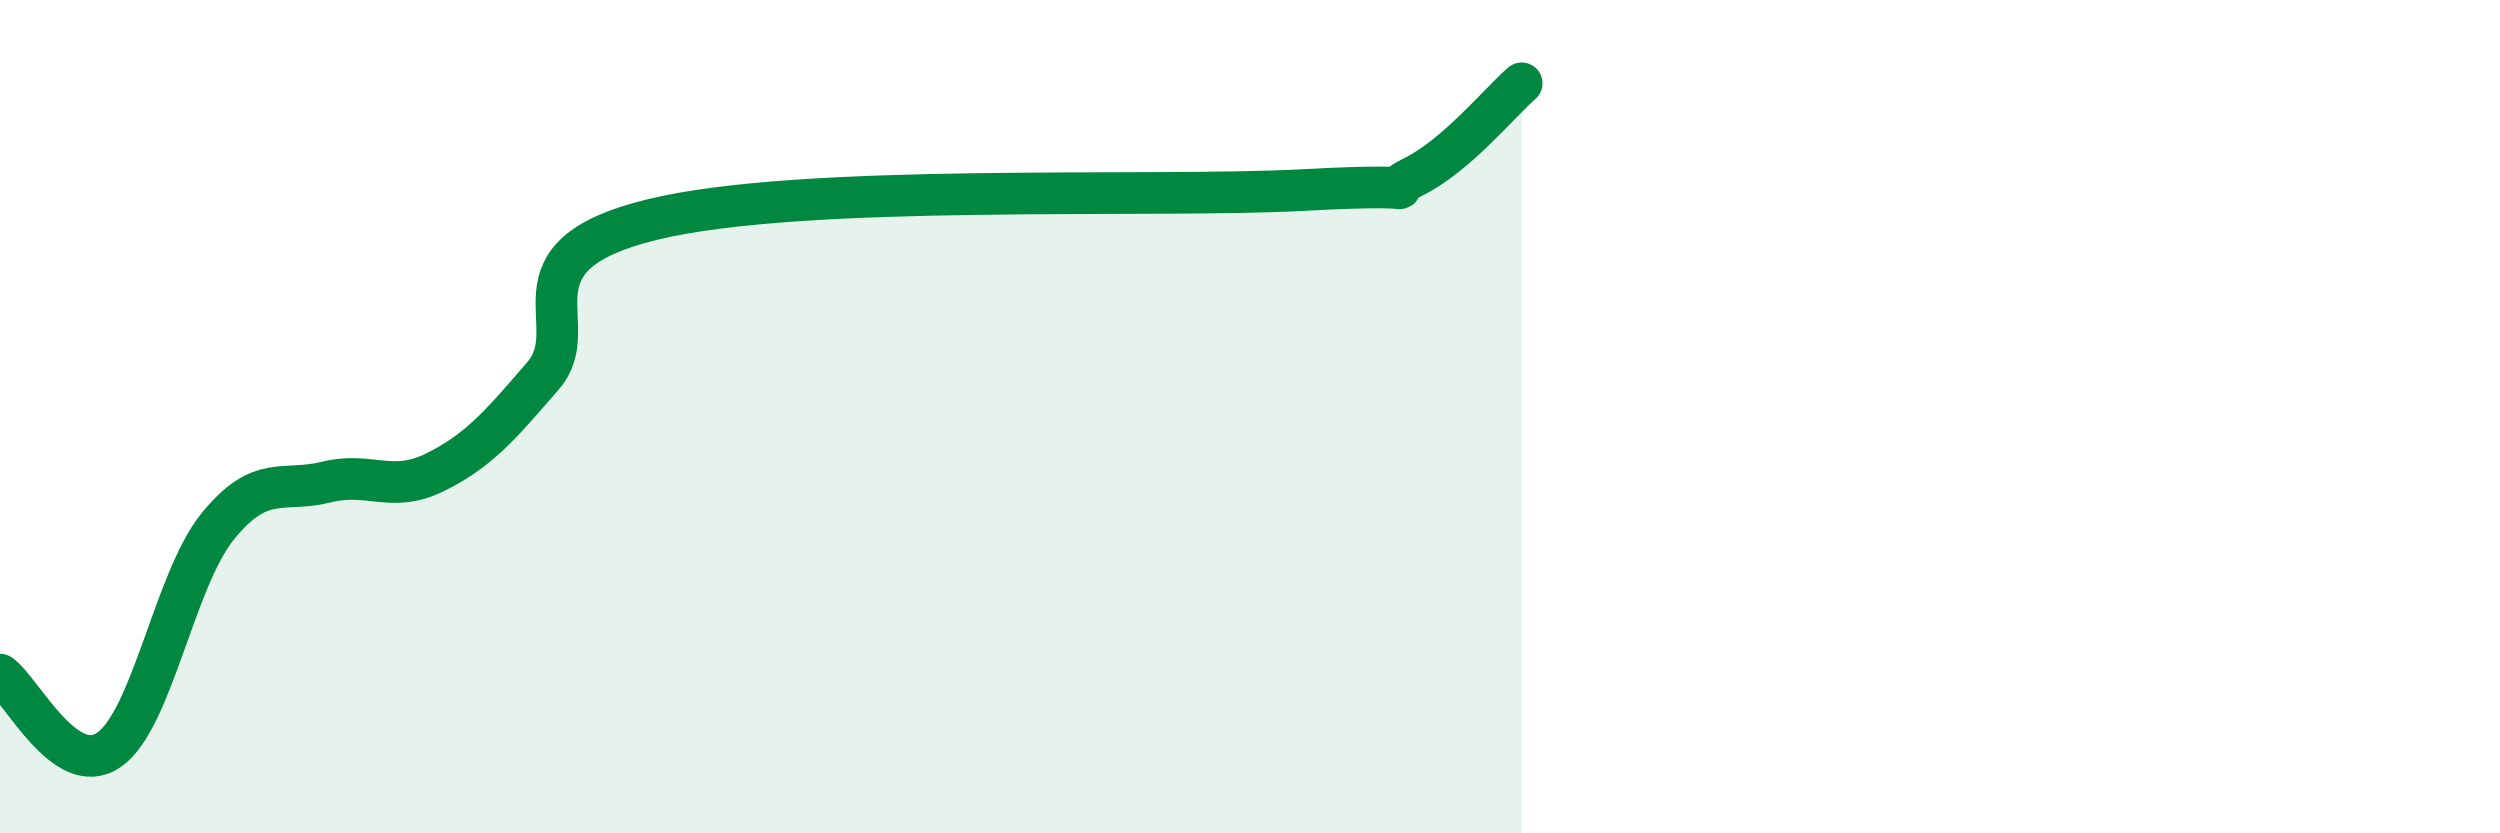 
    <svg width="60" height="20" viewBox="0 0 60 20" xmlns="http://www.w3.org/2000/svg">
      <path
        d="M 0,16.19 C 0.52,16.55 1.57,18.71 2.61,18 C 3.65,17.29 4.18,13.93 5.22,12.64 C 6.26,11.35 6.79,11.83 7.83,11.57 C 8.87,11.31 9.39,11.85 10.43,11.34 C 11.47,10.83 12,10.22 13.04,9.01 C 14.08,7.8 12,6.16 15.65,5.27 C 19.3,4.38 27.65,4.76 31.3,4.56 C 34.95,4.36 32.87,4.76 33.91,4.25 C 34.95,3.74 36,2.45 36.52,2L36.52 20L0 20Z"
        fill="#008740"
        opacity="0.1"
        stroke-linecap="round"
        stroke-linejoin="round"
      />
      <path
        d="M 0,16.19 C 0.52,16.55 1.57,18.71 2.61,18 C 3.65,17.29 4.18,13.93 5.22,12.64 C 6.26,11.35 6.79,11.83 7.83,11.57 C 8.87,11.31 9.39,11.85 10.43,11.34 C 11.47,10.83 12,10.22 13.04,9.01 C 14.08,7.8 12,6.16 15.65,5.27 C 19.3,4.38 27.65,4.76 31.3,4.56 C 34.95,4.36 32.87,4.76 33.91,4.25 C 34.95,3.74 36,2.45 36.52,2"
        stroke="#008740"
        stroke-width="1"
        fill="none"
        stroke-linecap="round"
        stroke-linejoin="round"
      />
    </svg>
  